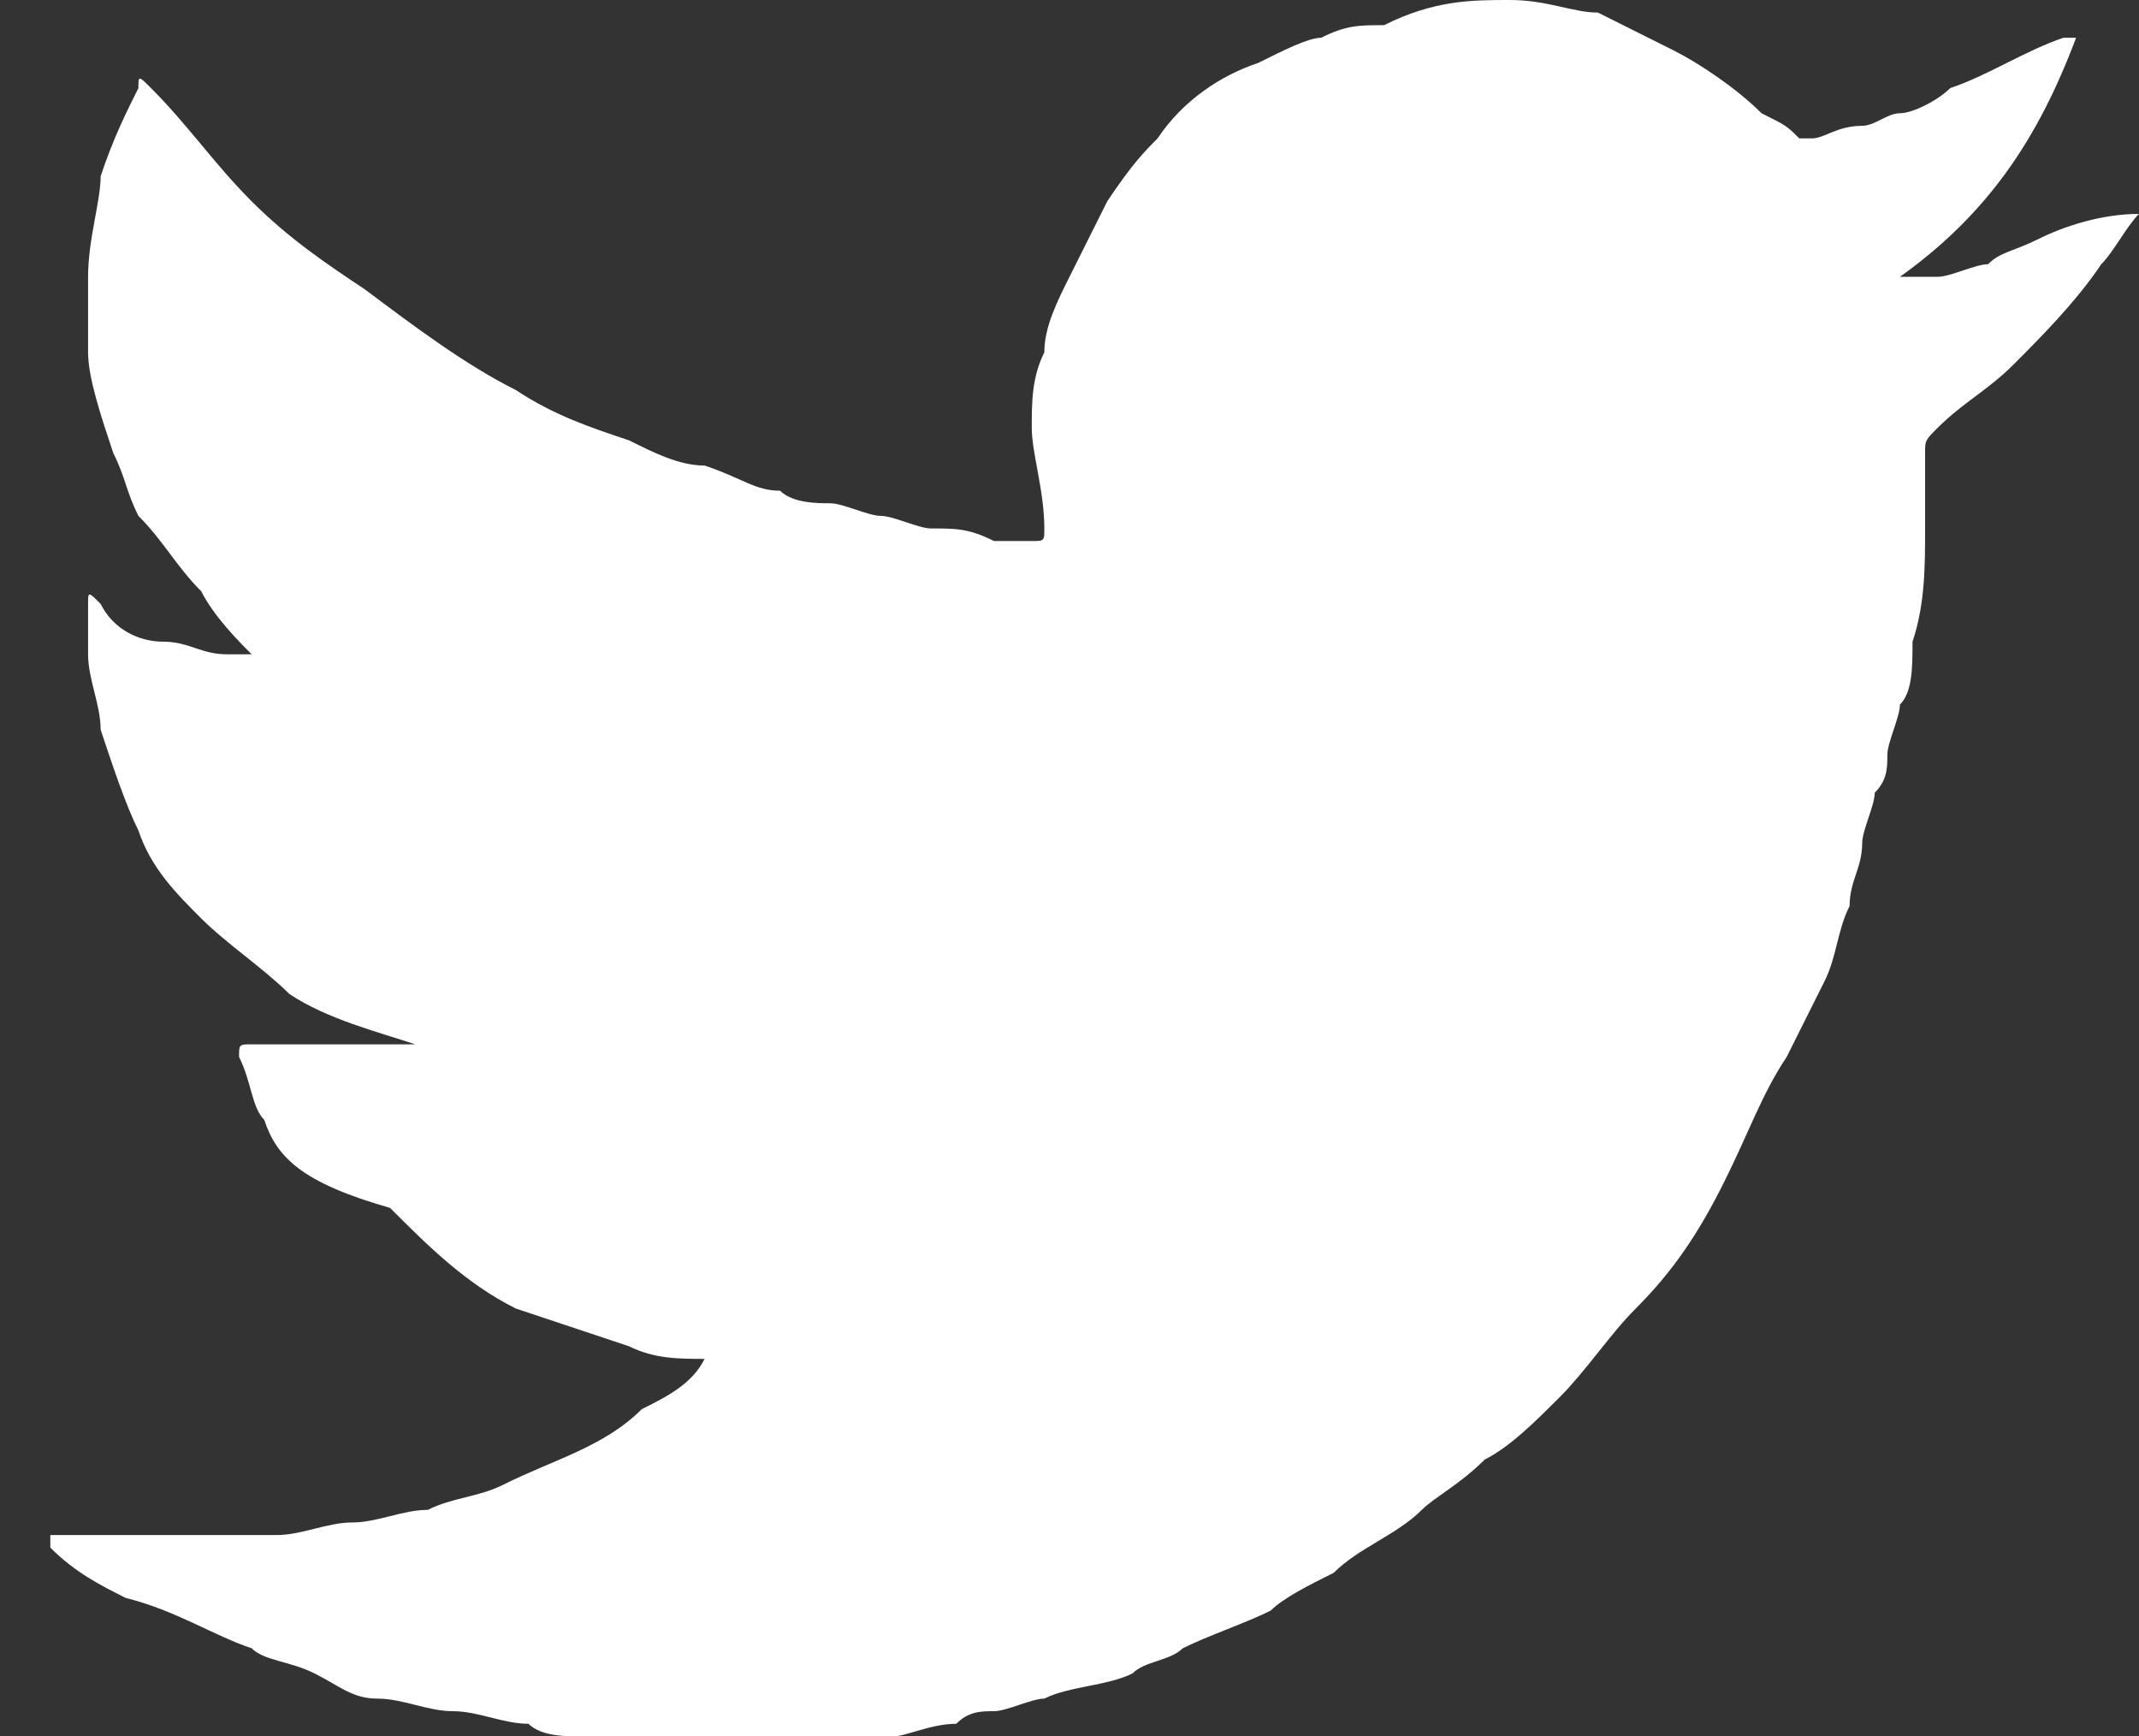 <?xml version="1.0" encoding="utf-8"?>
<!-- Generator: Adobe Illustrator 24.0.3, SVG Export Plug-In . SVG Version: 6.00 Build 0)  -->
<svg version="1.1" id="Layer_1" xmlns="http://www.w3.org/2000/svg" xmlns:xlink="http://www.w3.org/1999/xlink" x="0px" y="0px"
	 viewBox="0 0 17 13.8" style="enable-background:new 0 0 17 13.8;" xml:space="preserve">
<rect x="0" y="0" width="17" height="13.8" fill="#333333" stroke="none"/>
<style type="text/css">
	.st0{fill-rule:evenodd;clip-rule:evenodd;fill:#FFFFFF;}
</style>
<path class="st0" d="M17,1.7c-0.1,0.1-0.2,0.3-0.3,0.4c-0.2,0.3-0.5,0.6-0.7,0.8c-0.2,0.2-0.4,0.3-0.6,0.5c-0.1,0.1-0.1,0.1-0.1,0.2
	c0,0.2,0,0.3,0,0.5c0,0,0,0,0,0.1c0,0.3,0,0.6-0.1,0.9c0,0.2,0,0.4-0.1,0.5c0,0.1-0.1,0.3-0.1,0.4c0,0.1,0,0.2-0.1,0.3
	c0,0.1-0.1,0.3-0.1,0.4c0,0.2-0.1,0.3-0.1,0.5c-0.1,0.2-0.1,0.4-0.2,0.6c-0.1,0.2-0.2,0.4-0.3,0.6c-0.2,0.3-0.3,0.6-0.5,1
	c-0.2,0.4-0.4,0.7-0.7,1c-0.2,0.2-0.4,0.5-0.6,0.7c-0.2,0.2-0.4,0.4-0.6,0.5c-0.2,0.2-0.4,0.3-0.5,0.4c-0.2,0.2-0.5,0.3-0.7,0.5
	c-0.2,0.1-0.4,0.2-0.5,0.3c-0.2,0.1-0.5,0.2-0.7,0.3c-0.1,0.1-0.3,0.1-0.4,0.2c-0.2,0.1-0.5,0.1-0.7,0.2c-0.1,0-0.3,0.1-0.4,0.1
	c-0.1,0-0.2,0-0.3,0.1c-0.2,0-0.4,0.1-0.5,0.1c-0.2,0-0.5,0-0.7,0.1c-0.1,0-0.2,0-0.2,0c-0.1,0-0.1,0-0.2,0c-0.3,0-0.5,0-0.8,0
	c-0.2,0-0.4,0-0.6-0.1c-0.1,0-0.3,0-0.4-0.1c-0.2,0-0.4-0.1-0.6-0.1c-0.2,0-0.4-0.1-0.6-0.1c-0.2,0-0.3-0.1-0.5-0.2
	c-0.2-0.1-0.4-0.1-0.5-0.2c-0.3-0.1-0.6-0.3-1-0.4c-0.2-0.1-0.4-0.2-0.6-0.4c0,0,0,0,0,0c0,0,0,0,0-0.1c0,0,0,0,0.1,0
	c0.2,0,0.3,0,0.5,0c0.1,0,0.2,0,0.3,0c0.3,0,0.6,0,0.9,0c0.2,0,0.4-0.1,0.6-0.1c0.2,0,0.4-0.1,0.6-0.1c0.2-0.1,0.4-0.1,0.6-0.2
	c0.4-0.2,0.8-0.3,1.1-0.6c0.2-0.1,0.4-0.2,0.5-0.4c0,0,0,0,0,0c0,0,0,0,0,0c-0.2,0-0.4,0-0.6-0.1c-0.3-0.1-0.6-0.2-0.9-0.3
	c-0.4-0.2-0.7-0.5-1-0.8C2.4,9.4,2.2,9.2,2.1,8.9C2,8.8,2,8.6,1.9,8.4c0-0.1,0-0.1,0.1-0.1c0.1,0,0.3,0,0.4,0c0.1,0,0.3,0,0.4,0
	c0.1,0,0.3,0,0.4,0c0.1,0,0.1,0,0.2,0c0,0,0,0-0.1,0C3,8.2,2.6,8.1,2.3,7.9C2.1,7.7,1.8,7.5,1.6,7.3C1.4,7.1,1.2,6.9,1.1,6.6
	C1,6.4,0.9,6.1,0.8,5.8c0-0.2-0.1-0.4-0.1-0.6c0-0.1,0-0.2,0-0.4c0-0.1,0-0.1,0.1,0C0.9,5,1.1,5.1,1.3,5.1c0.2,0,0.3,0.1,0.5,0.1
	c0.1,0,0.2,0,0.3,0c0,0,0,0,0,0c0,0,0,0-0.1,0C1.9,5.1,1.7,4.9,1.6,4.7C1.4,4.5,1.3,4.3,1.1,4.1C1,3.9,1,3.8,0.9,3.6
	C0.8,3.3,0.7,3,0.7,2.8c0,0,0,0,0-0.1c0-0.2,0-0.3,0-0.5c0-0.3,0.1-0.6,0.1-0.8C0.9,1.1,1,0.9,1.1,0.7c0-0.1,0-0.1,0.1,0
	C1.5,1,1.7,1.3,2,1.6c0.3,0.3,0.6,0.5,0.9,0.7c0.4,0.3,0.8,0.6,1.2,0.8c0.3,0.2,0.6,0.3,0.9,0.4c0.2,0.1,0.4,0.2,0.6,0.2
	C5.9,3.8,6,3.9,6.2,3.9C6.3,4,6.5,4,6.6,4c0.1,0,0.3,0.1,0.4,0.1c0.1,0,0.3,0.1,0.4,0.1c0.2,0,0.3,0,0.5,0.1c0.1,0,0.2,0,0.3,0
	c0.1,0,0.1,0,0.1-0.1C8.3,3.9,8.2,3.6,8.2,3.4c0-0.2,0-0.4,0.1-0.6c0-0.2,0.1-0.4,0.2-0.6c0.1-0.2,0.2-0.4,0.3-0.6
	C9,1.3,9.1,1.2,9.2,1.1c0.2-0.3,0.5-0.5,0.8-0.6c0.2-0.1,0.4-0.2,0.5-0.2c0.2-0.1,0.3-0.1,0.5-0.1C11.4,0,11.7,0,12,0
	c0.3,0,0.5,0.1,0.7,0.1c0.2,0.1,0.4,0.2,0.6,0.3c0.2,0.1,0.5,0.3,0.7,0.5C14.2,1,14.2,1,14.3,1.1c0,0,0,0,0.1,0
	c0.1,0,0.2-0.1,0.4-0.1c0.1,0,0.2-0.1,0.3-0.1c0.1,0,0.3-0.1,0.4-0.2c0.3-0.1,0.6-0.3,0.9-0.4c0,0,0.1,0,0.1,0
	c-0.3,0.8-0.7,1.4-1.4,1.9c0,0,0,0,0,0c0.1,0,0.2,0,0.3,0c0.1,0,0.3-0.1,0.4-0.1C15.9,2,16,2,16.2,1.9C16.4,1.8,16.7,1.7,17,1.7
	C16.9,1.6,17,1.7,17,1.7C17,1.7,17,1.7,17,1.7z"/>
</svg>

